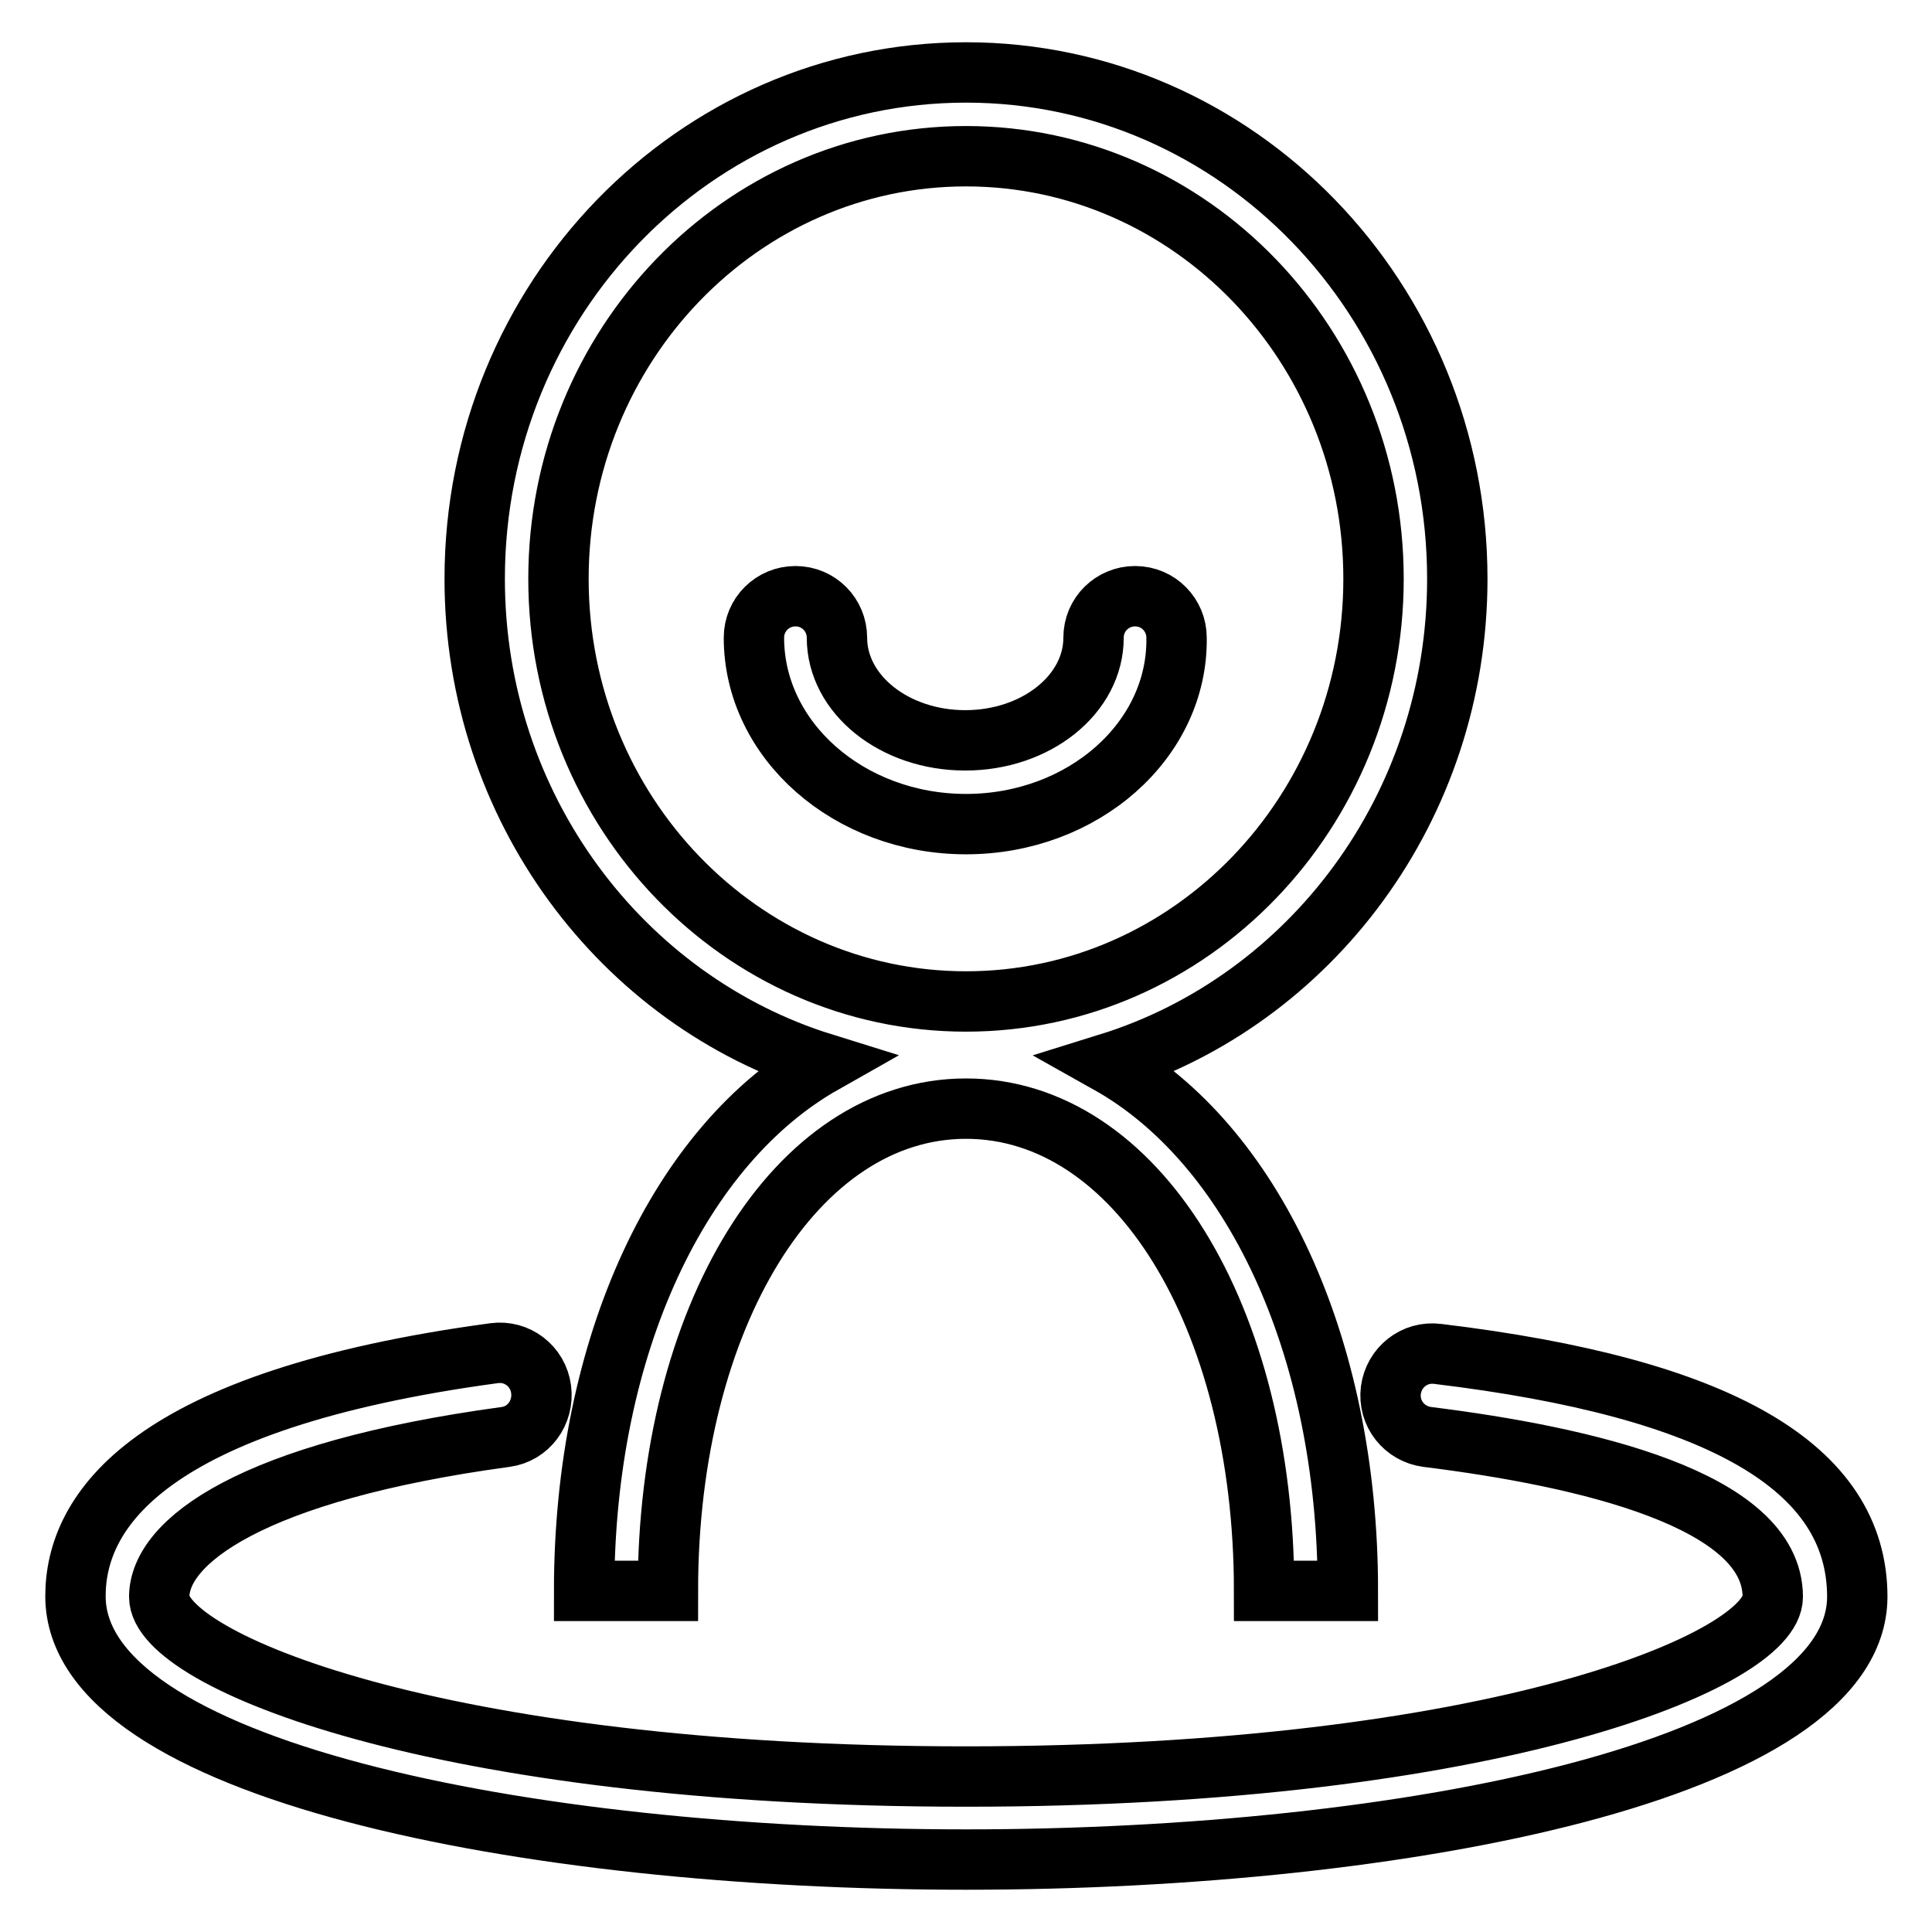 <?xml version="1.0" encoding="utf-8"?>
<!-- Svg Vector Icons : http://www.onlinewebfonts.com/icon -->
<!DOCTYPE svg PUBLIC "-//W3C//DTD SVG 1.1//EN" "http://www.w3.org/Graphics/SVG/1.1/DTD/svg11.dtd">
<svg version="1.1" xmlns="http://www.w3.org/2000/svg" xmlns:xlink="http://www.w3.org/1999/xlink" x="0px" y="0px" viewBox="0 0 256 256" enable-background="new 0 0 256 256" xml:space="preserve">
<g> <path stroke-width="8" fill-opacity="0" stroke="#000000"  d="M128,246.4c-58.6,0-118-12-118-34.9c0-11.3,9.6-26,55.5-32.2c3-0.4,5.8,1.7,6.2,4.8S70,190,67,190.4 c-33.8,4.6-45.9,13.9-45.9,21.2c0,8.3,36.7,23.8,106.9,23.8s106.9-15.5,106.9-23.8c0-12.9-24.9-18.6-45.8-21.2 c-3-0.4-5.2-3.1-4.8-6.2c0.4-3,3.1-5.2,6.2-4.8c37.4,4.5,55.6,15,55.6,32.2C246,234.4,186.6,246.4,128,246.4z M146.9,140.9 c26.7-8.3,46.2-33.9,46.2-64.2c0-37-29.1-67.1-65.1-67.1c-35.9,0-65.1,30-65.1,67.1c0,30.3,19.5,55.9,46.2,64.2 c-18.9,10.7-31.7,37.2-31.7,69.9h11.1c0-36.4,17-63.9,39.5-63.9s39.5,27.4,39.5,63.9h11.1C178.6,178,165.8,151.5,146.9,140.9z  M74,76.7c0-30.9,24.2-56,54-56c29.8,0,54,25.1,54,56c0,30.9-24.2,56-54,56C98.2,132.7,74,107.6,74,76.7z M128,109.2 c-15.5,0-28.1-11.1-28.1-24.7c0-3.1,2.5-5.5,5.5-5.5c3.1,0,5.5,2.5,5.5,5.5c0,7.5,7.6,13.6,17,13.6c9.4,0,17-6.1,17-13.6 c0-3.1,2.5-5.5,5.5-5.5c3.1,0,5.5,2.5,5.5,5.5C156.1,98.1,143.5,109.2,128,109.2z"/></g>
</svg>